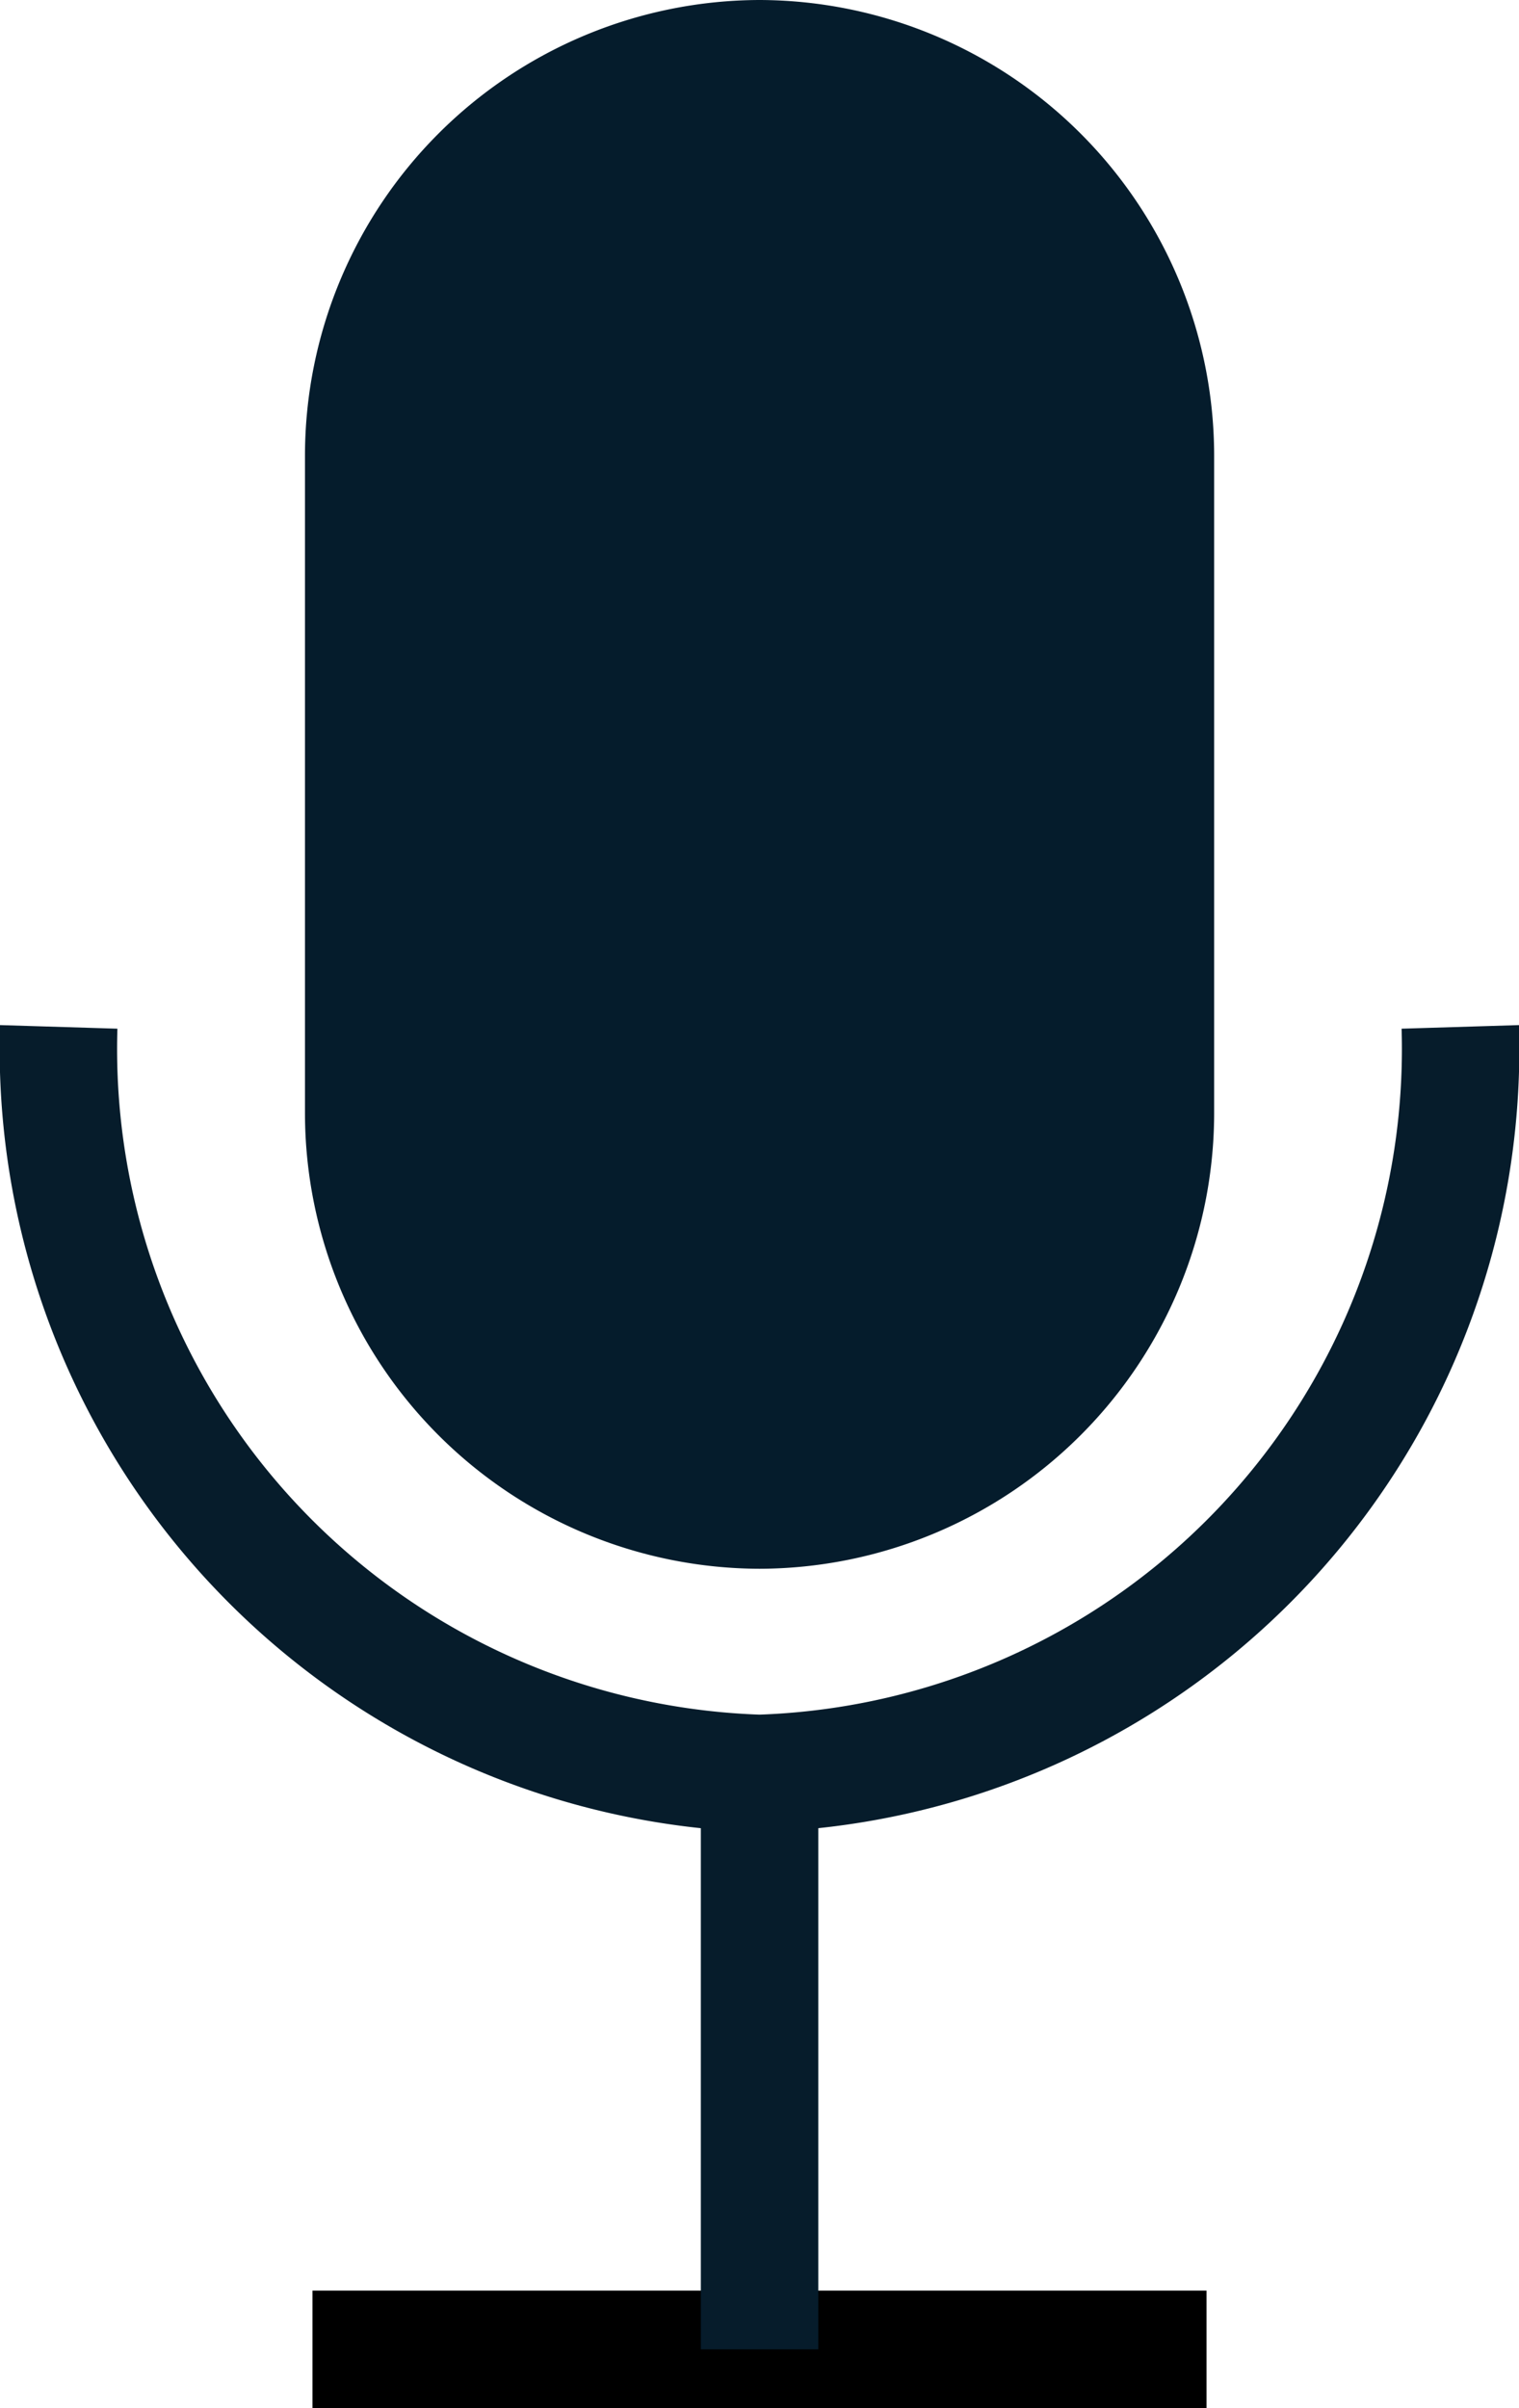 <svg xmlns="http://www.w3.org/2000/svg" width="12.935" height="20.5" viewBox="0 0 12.935 20.5"><g transform="translate(-13 -1)"><path d="M23.871,1h0a3.882,3.882,0,0,1,3.871,3.871v5.613a3.882,3.882,0,0,1-3.871,3.871h0A3.882,3.882,0,0,1,20,10.484V4.871A3.882,3.882,0,0,1,23.871,1Z" transform="translate(-4.403)" fill="#051c2c"/><path d="M25.435,28.1a6.17,6.17,0,0,1-5.968,6.355A6.17,6.17,0,0,1,13.5,28.1" transform="translate(0 -18.358)" fill="none" stroke="#061c2b" stroke-miterlimit="10" stroke-width="1"/><line x2="7.613" transform="translate(15.661 21)" fill="none" stroke="#000" stroke-miterlimit="10" stroke-width="1"/><line y2="4.935" transform="translate(19.468 16.065)" fill="none" stroke="#061c2b" stroke-miterlimit="10" stroke-width="1"/></g></svg>